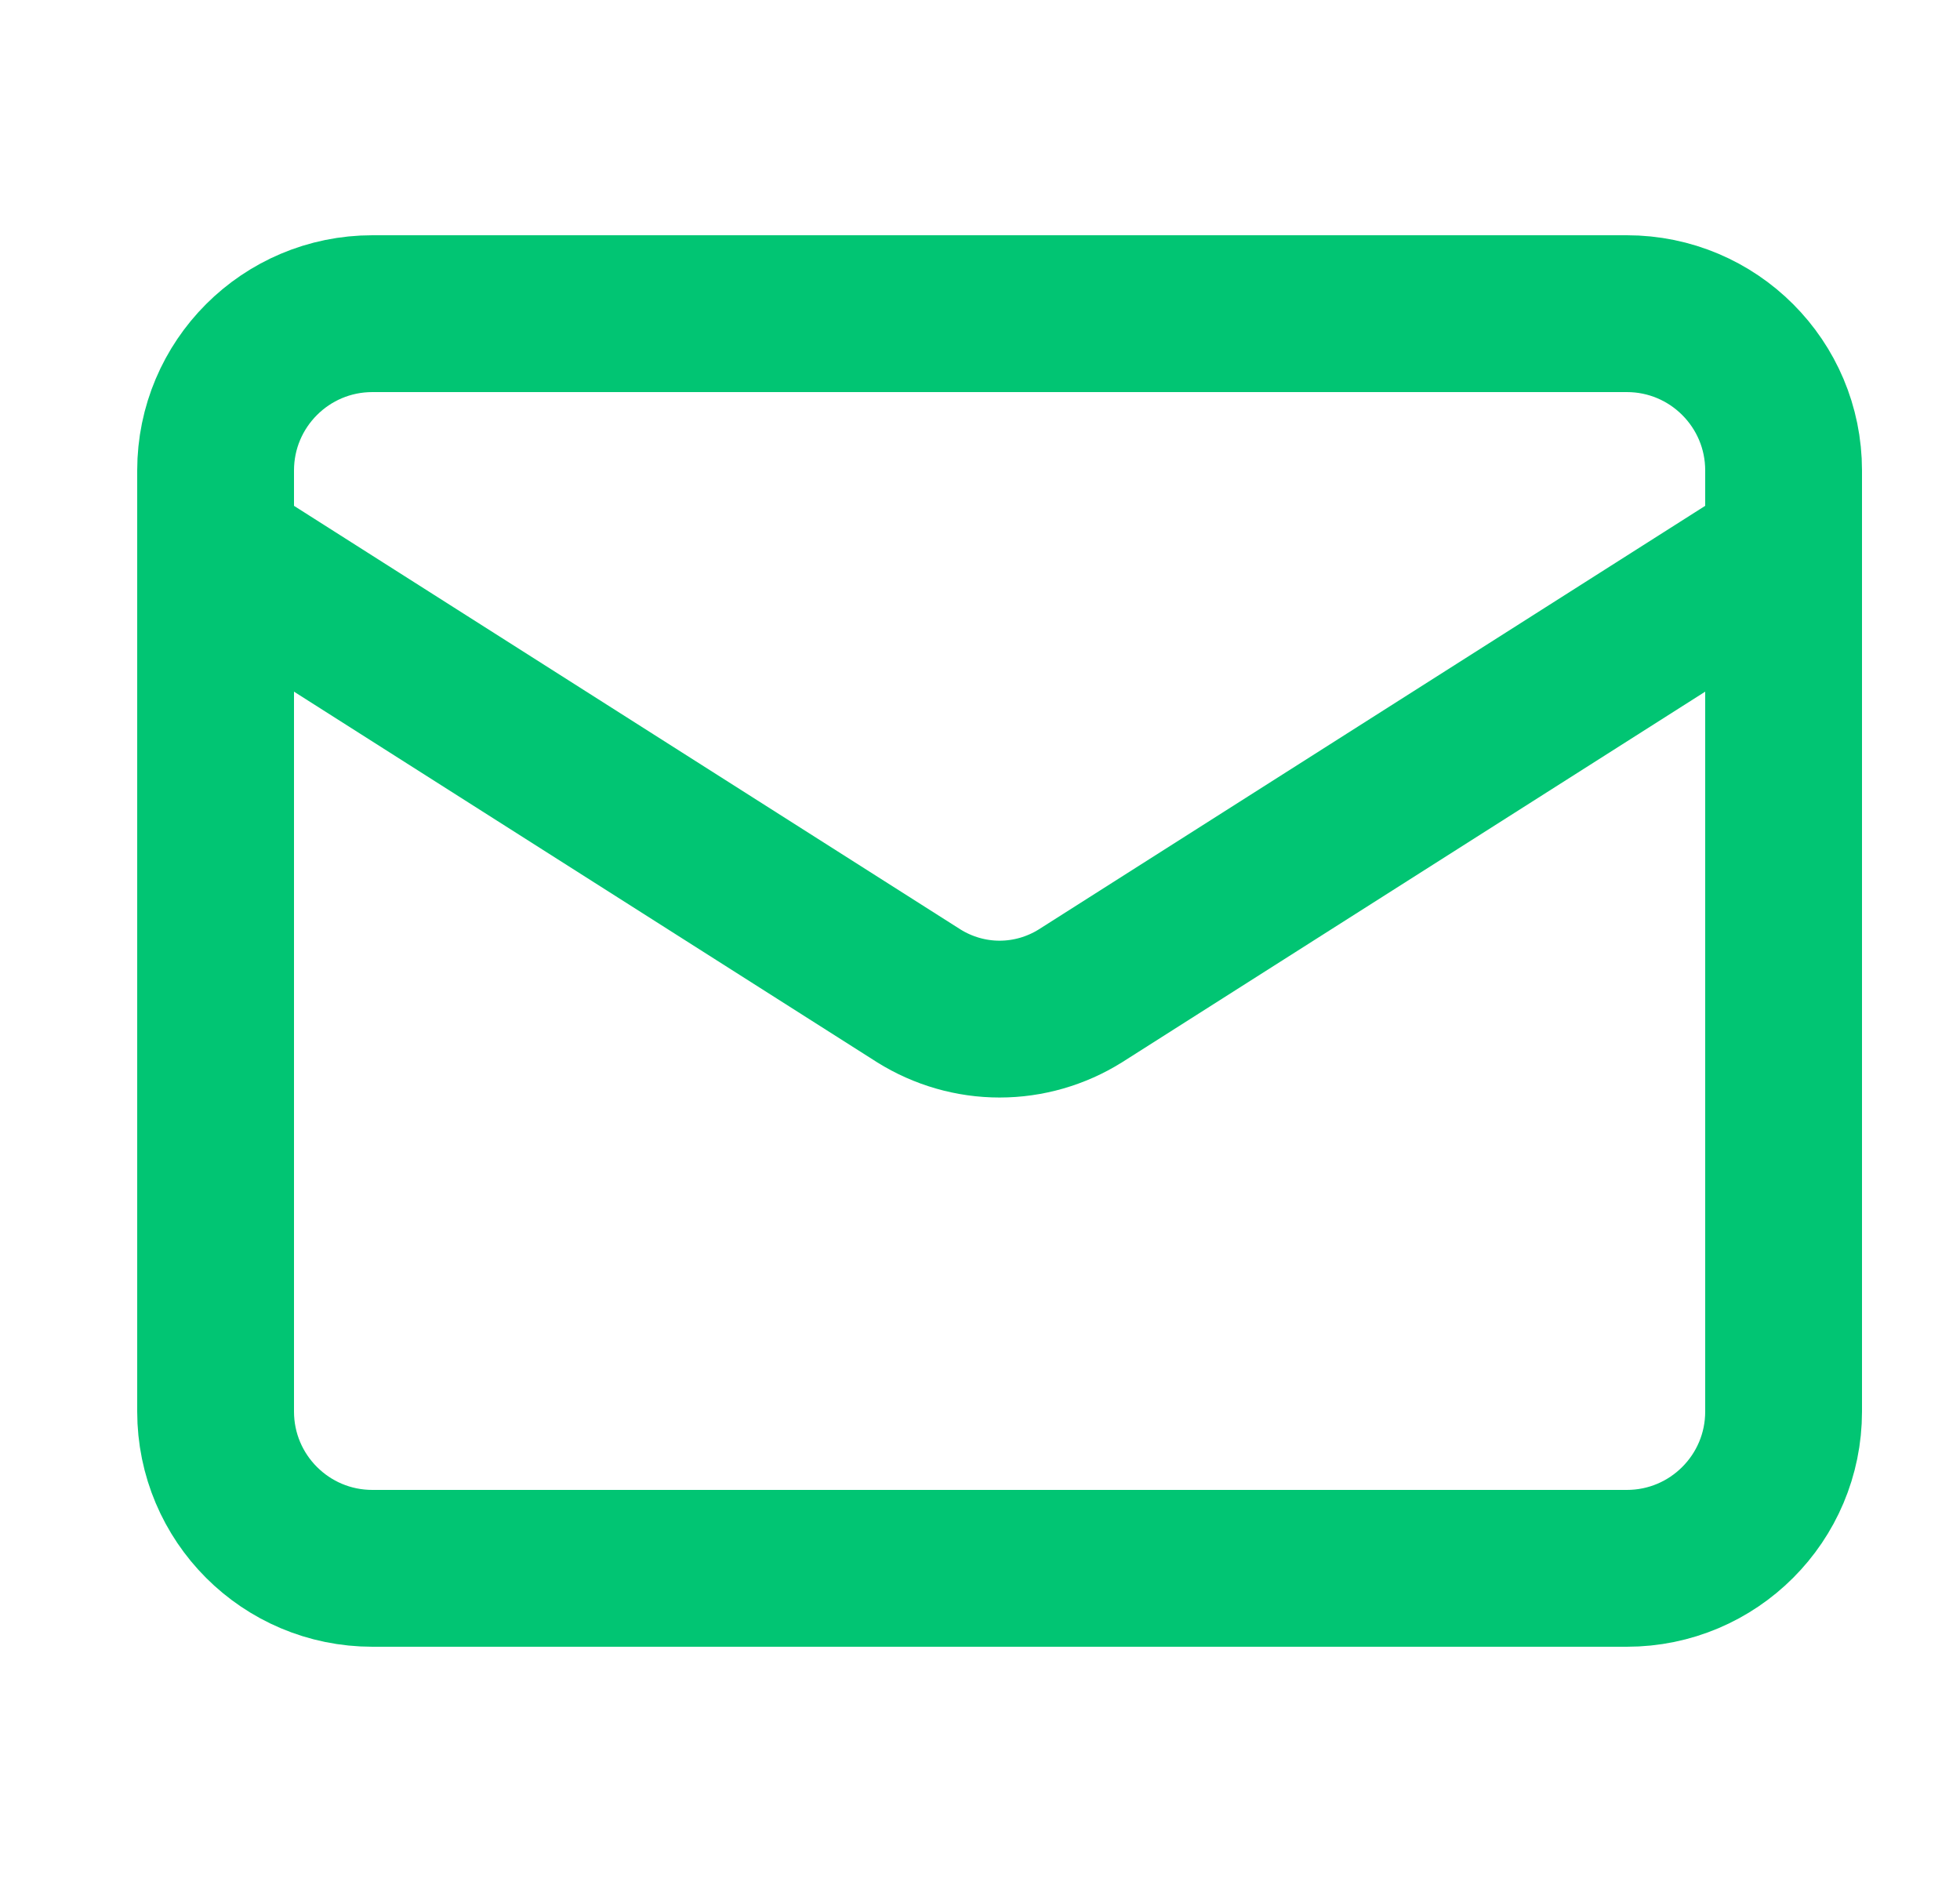 <svg width="25" height="24" viewBox="0 0 25 24" fill="none" xmlns="http://www.w3.org/2000/svg">
<path d="M22.75 7L13.78 12.7C13.471 12.893 13.114 12.996 12.75 12.996C12.386 12.996 12.029 12.893 11.72 12.7L2.75 7M4.75 4H20.75C21.855 4 22.75 4.895 22.75 6V18C22.75 19.105 21.855 20 20.75 20H4.75C3.645 20 2.75 19.105 2.75 18V6C2.75 4.895 3.645 4 4.75 4Z" stroke="#01C573" stroke-width="2" stroke-linecap="round" stroke-linejoin="round"/>
</svg>
